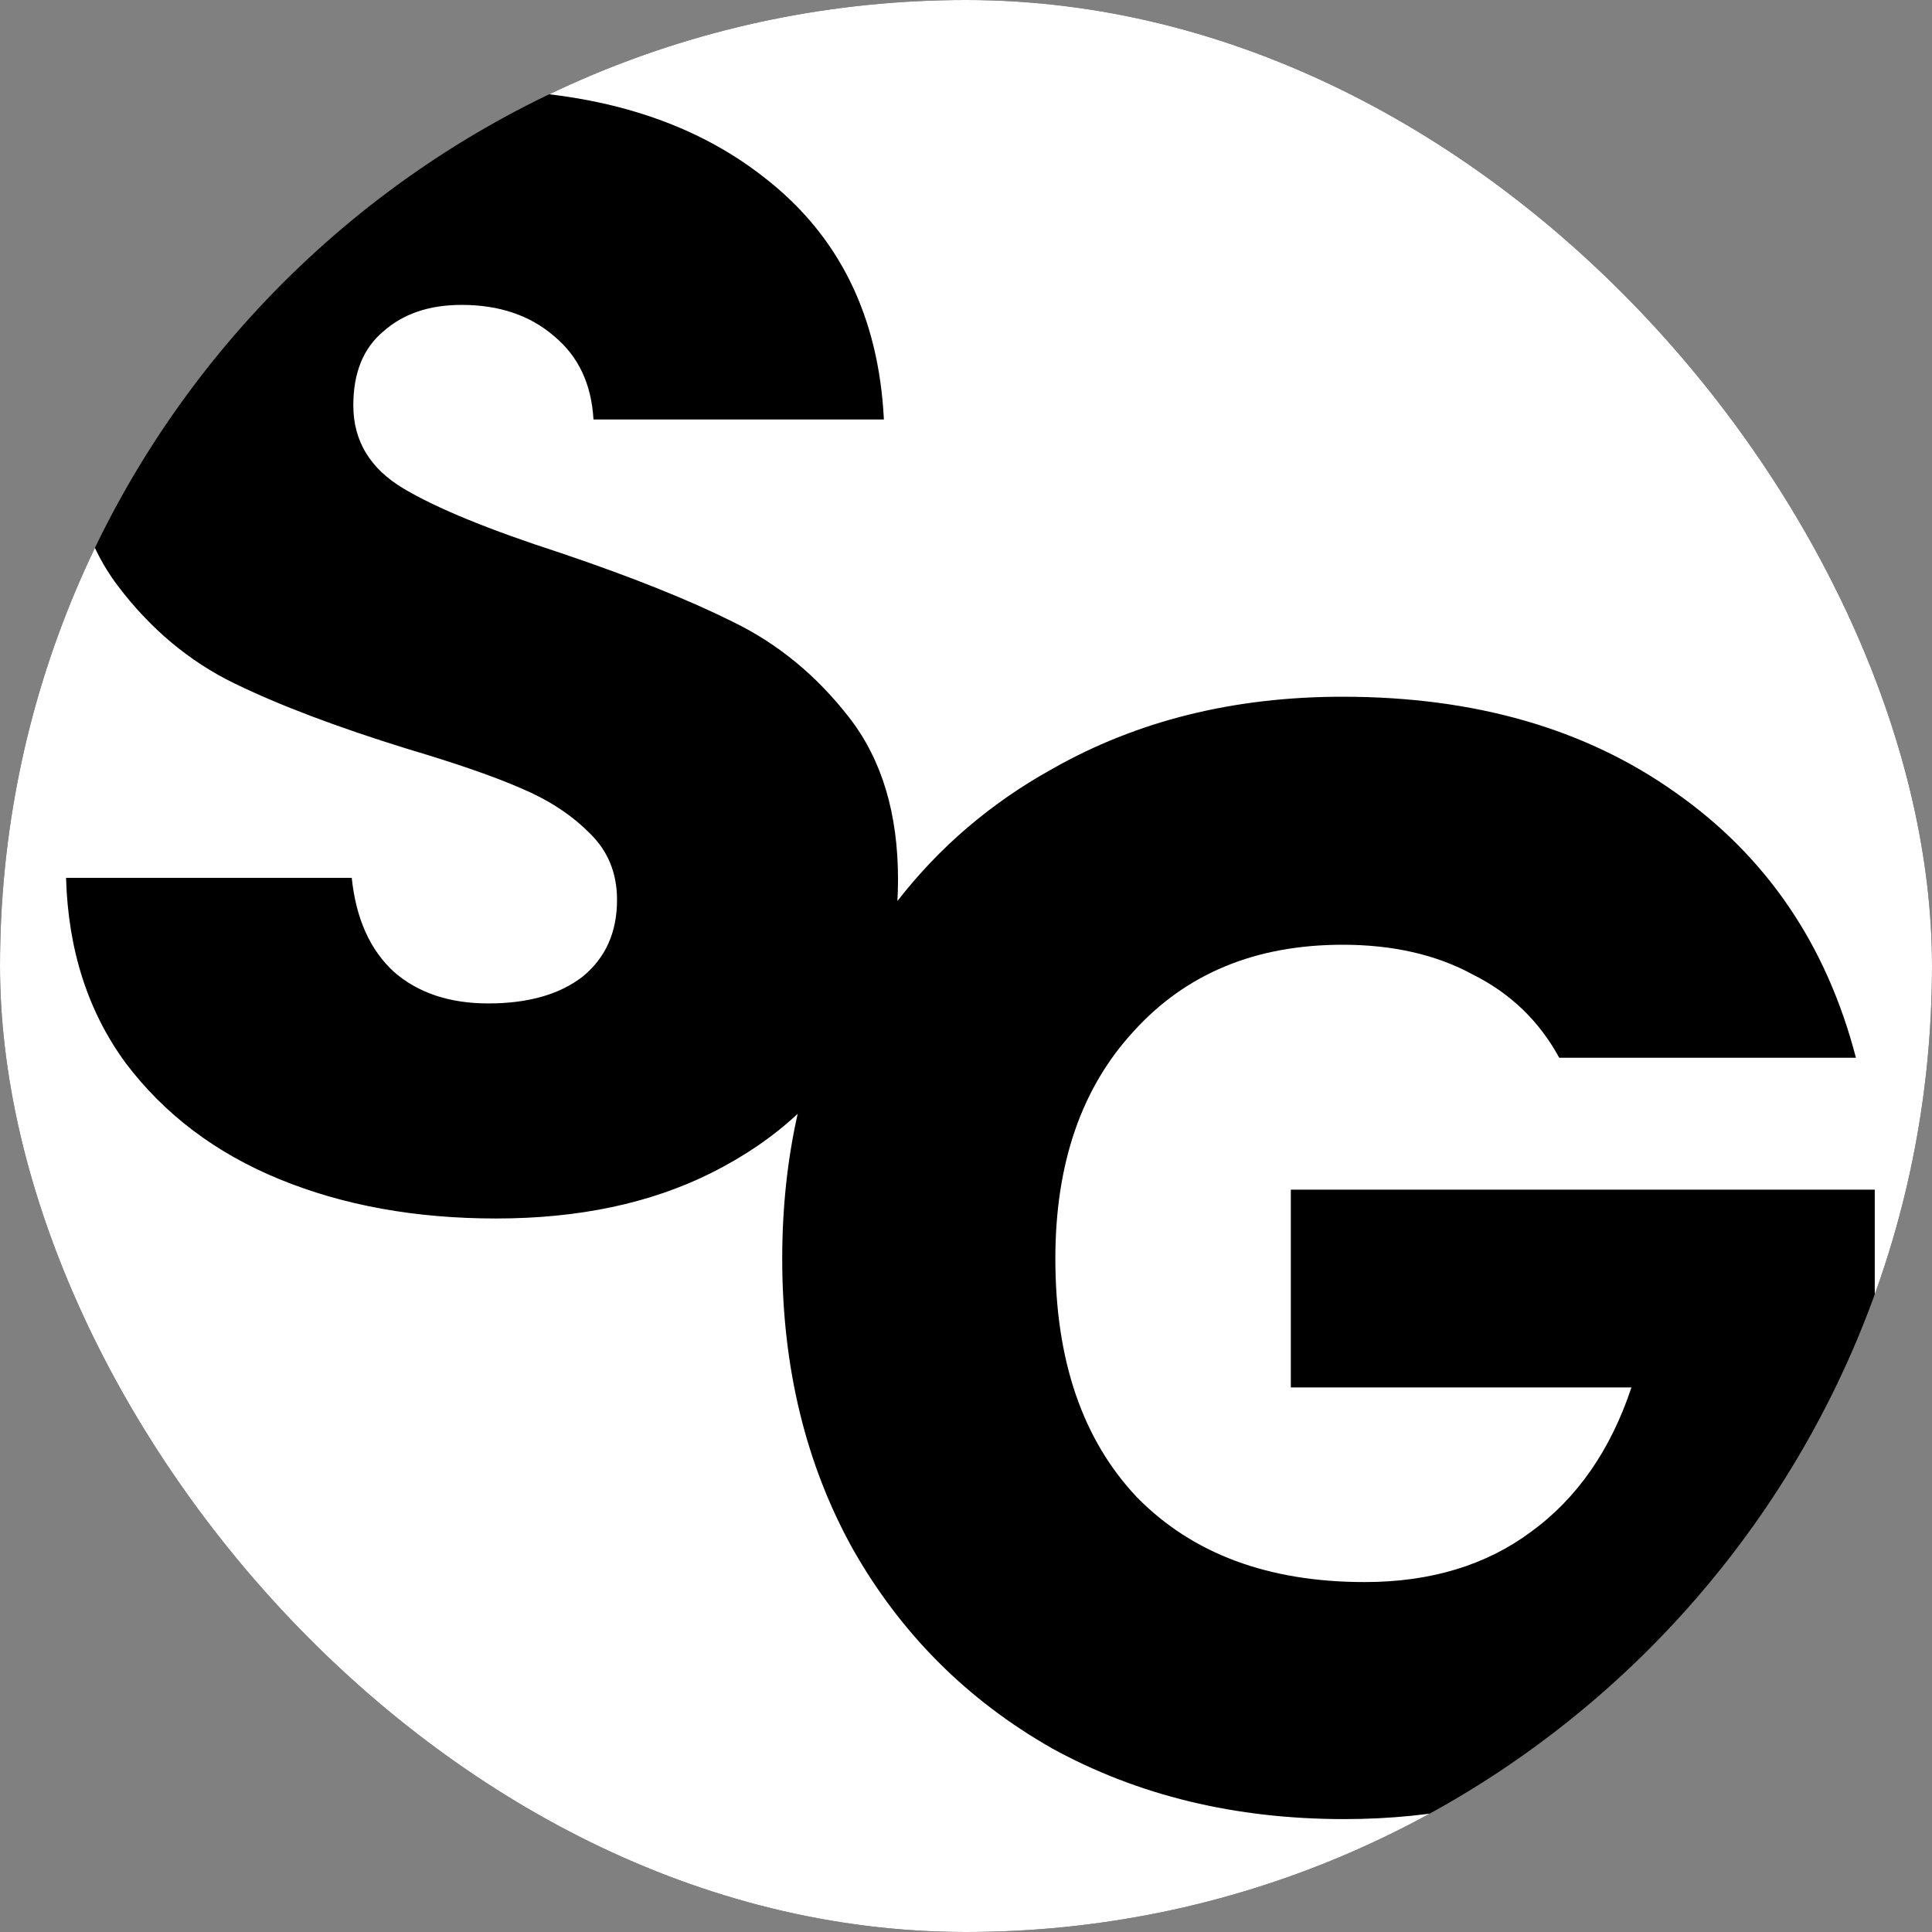 <svg width="16" height="16" viewBox="0 0 16 16" fill="none" xmlns="http://www.w3.org/2000/svg">
<rect x="0" y="0" width="16" height="16" fill="#808080" stroke="none"/>
<g clip-path="url(#clip0_400_806)">
<rect width="16" height="16" rx="8" fill="black"/>
<path fill-rule="evenodd" clip-rule="evenodd" d="M-1 -4H23V20H-1V-4ZM4.109 10.091C3.442 10.091 2.844 9.983 2.315 9.766C1.786 9.549 1.362 9.229 1.041 8.804C0.729 8.379 0.564 7.868 0.547 7.27H2.913C2.948 7.608 3.065 7.868 3.264 8.05C3.463 8.223 3.723 8.31 4.044 8.31C4.373 8.31 4.633 8.236 4.824 8.089C5.015 7.933 5.11 7.721 5.11 7.452C5.11 7.227 5.032 7.04 4.876 6.893C4.729 6.746 4.542 6.624 4.317 6.529C4.1 6.434 3.788 6.325 3.381 6.204C2.792 6.022 2.311 5.84 1.938 5.658C1.565 5.476 1.245 5.207 0.976 4.852C0.707 4.497 0.573 4.033 0.573 3.461C0.573 2.612 0.881 1.949 1.496 1.472C2.111 0.987 2.913 0.744 3.901 0.744C4.906 0.744 5.717 0.987 6.332 1.472C6.947 1.949 7.277 2.616 7.32 3.474H4.915C4.898 3.179 4.789 2.95 4.59 2.785C4.391 2.612 4.135 2.525 3.823 2.525C3.554 2.525 3.338 2.599 3.173 2.746C3.008 2.885 2.926 3.088 2.926 3.357C2.926 3.652 3.065 3.881 3.342 4.046C3.619 4.211 4.053 4.388 4.642 4.579C5.231 4.778 5.708 4.969 6.072 5.151C6.445 5.333 6.765 5.597 7.034 5.944C7.303 6.291 7.437 6.737 7.437 7.283C7.437 7.343 7.435 7.403 7.432 7.462C7.78 7.014 8.207 6.649 8.714 6.368C9.416 5.969 10.217 5.77 11.119 5.77C12.211 5.77 13.13 6.034 13.875 6.563C14.629 7.092 15.127 7.824 15.37 8.76H12.913C12.748 8.457 12.51 8.227 12.198 8.071C11.895 7.906 11.535 7.824 11.119 7.824C10.399 7.824 9.823 8.062 9.39 8.539C8.957 9.007 8.74 9.635 8.74 10.424C8.74 11.265 8.965 11.923 9.416 12.4C9.875 12.868 10.504 13.102 11.301 13.102C11.847 13.102 12.306 12.963 12.679 12.686C13.06 12.409 13.338 12.01 13.511 11.49H10.69V9.852H15.526V11.919C15.361 12.474 15.079 12.989 14.681 13.466C14.291 13.943 13.793 14.328 13.186 14.623C12.579 14.918 11.895 15.065 11.132 15.065C10.23 15.065 9.424 14.87 8.714 14.48C8.012 14.081 7.461 13.531 7.063 12.829C6.673 12.127 6.478 11.325 6.478 10.424C6.478 10.002 6.521 9.602 6.606 9.224C6.404 9.413 6.165 9.576 5.89 9.714C5.387 9.965 4.794 10.091 4.109 10.091Z" fill="white"/>
</g>
<defs>
<clipPath id="clip0_400_806">
<rect width="16" height="16" rx="8" fill="white"/>
</clipPath>
</defs>
</svg>
